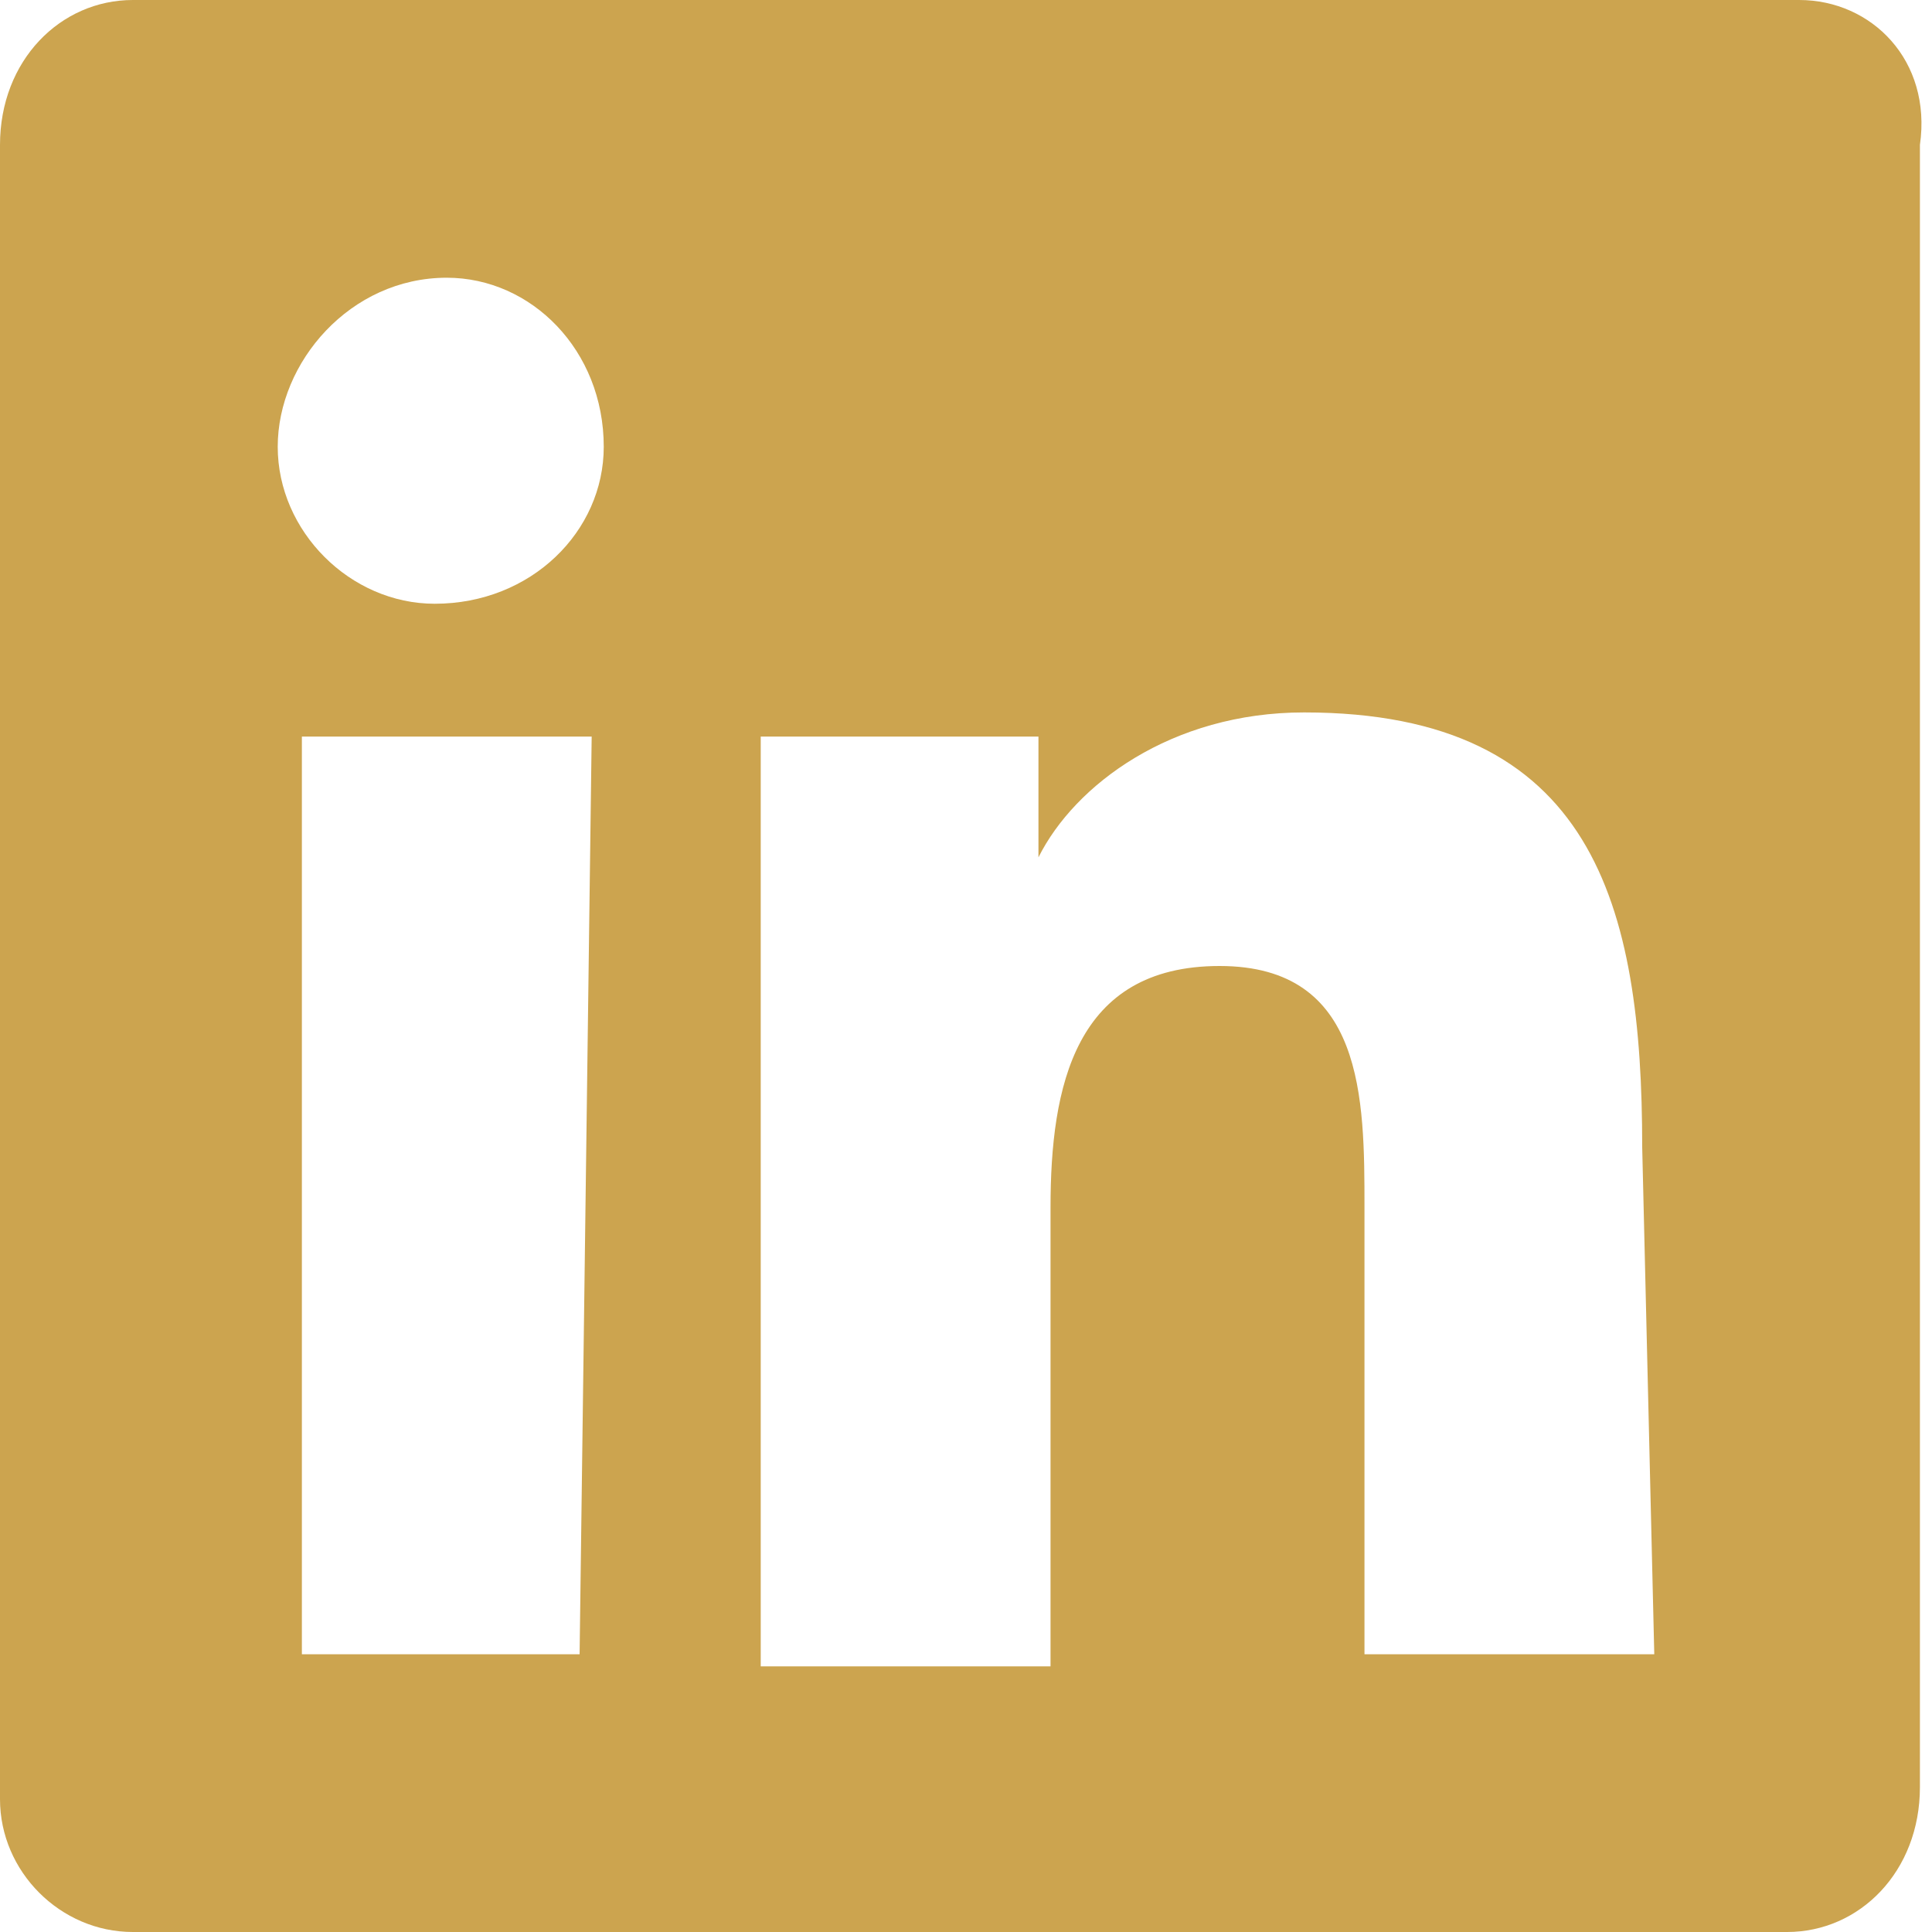 <?xml version="1.0" encoding="utf-8"?>
<!-- Generator: Adobe Illustrator 27.7.0, SVG Export Plug-In . SVG Version: 6.00 Build 0)  -->
<svg version="1.1" id="Calque_1" xmlns="http://www.w3.org/2000/svg" xmlns:xlink="http://www.w3.org/1999/xlink" x="0px" y="0px"
	 viewBox="0 0 16 16" style="enable-background:new 0 0 16 16;" xml:space="preserve">
<style type="text/css">
	.st0{fill:#CCA44F;}
</style>
<path class="st0" d="M14.9,0H1.1C0.5,0,0,0.5,0,1.2v13.7C0,15.5,0.5,16,1.1,16h13.7c0.6,0,1.1-0.5,1.1-1.2V1.2C16,0.5,15.5,0,14.9,0
	z M4.8,13.7H2.5V6.1h2.4L4.8,13.7L4.8,13.7z M3.6,5C2.9,5,2.3,4.4,2.3,3.7s0.6-1.4,1.4-1.4C4.4,2.3,5,2.9,5,3.7C5,4.4,4.4,5,3.6,5z
	 M13.7,13.7h-2.4V10c0-0.9,0-2-1.2-2s-1.4,1-1.4,2v3.8H6.3V6.1h2.3v1l0,0c0.3-0.6,1.1-1.2,2.2-1.2c2.4,0,2.8,1.6,2.8,3.6L13.7,13.7
	L13.7,13.7z"/>
</svg>
